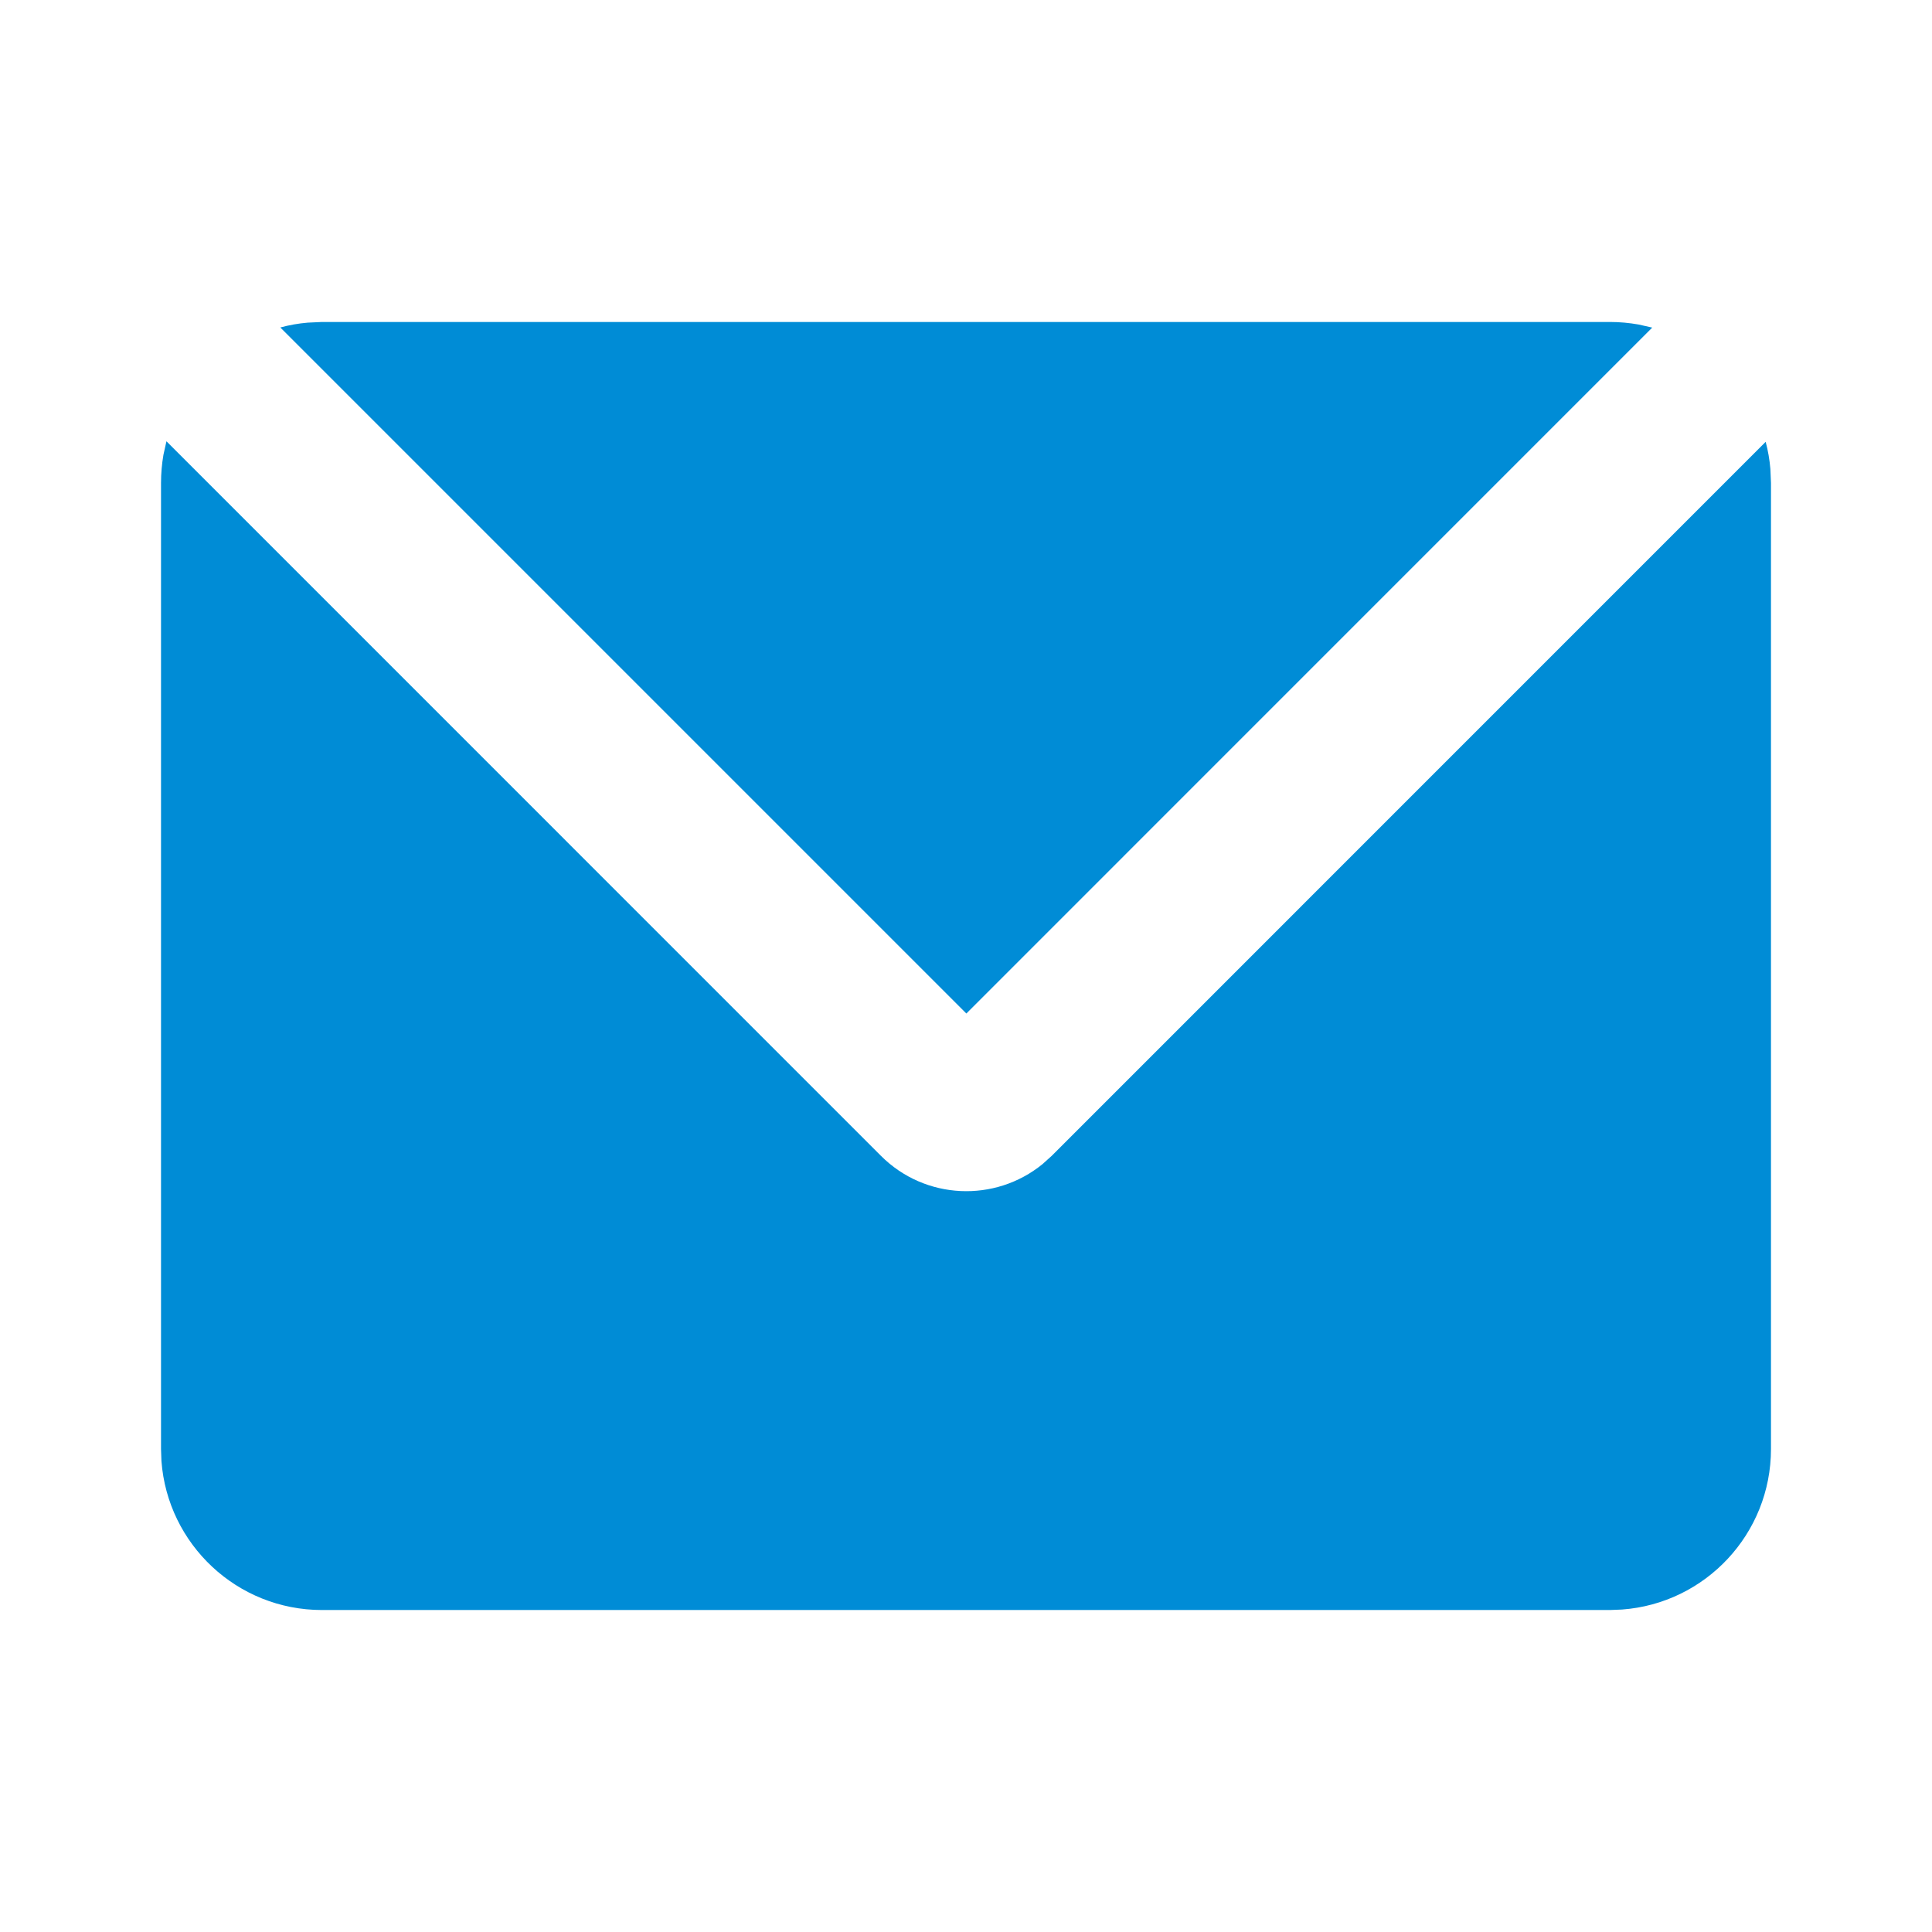 <svg width="32" height="32" viewBox="0 0 32 32" fill="none" xmlns="http://www.w3.org/2000/svg">
<path d="M2.757 7.309L14.591 19.144C15.323 19.876 16.482 19.922 17.268 19.281L17.42 19.144L29.245 7.318C29.284 7.463 29.31 7.613 29.323 7.767L29.333 8V24C29.333 25.406 28.245 26.558 26.866 26.659L26.667 26.667H5.333C3.927 26.667 2.776 25.579 2.674 24.199L2.667 24V8C2.667 7.841 2.681 7.685 2.707 7.533L2.757 7.309ZM26.667 5.333C26.828 5.333 26.986 5.348 27.14 5.375L27.366 5.426L16.006 16.787L4.643 5.424C4.789 5.384 4.941 5.357 5.097 5.344L5.333 5.333H26.667Z" fill="#008cd6"/>
</svg>
